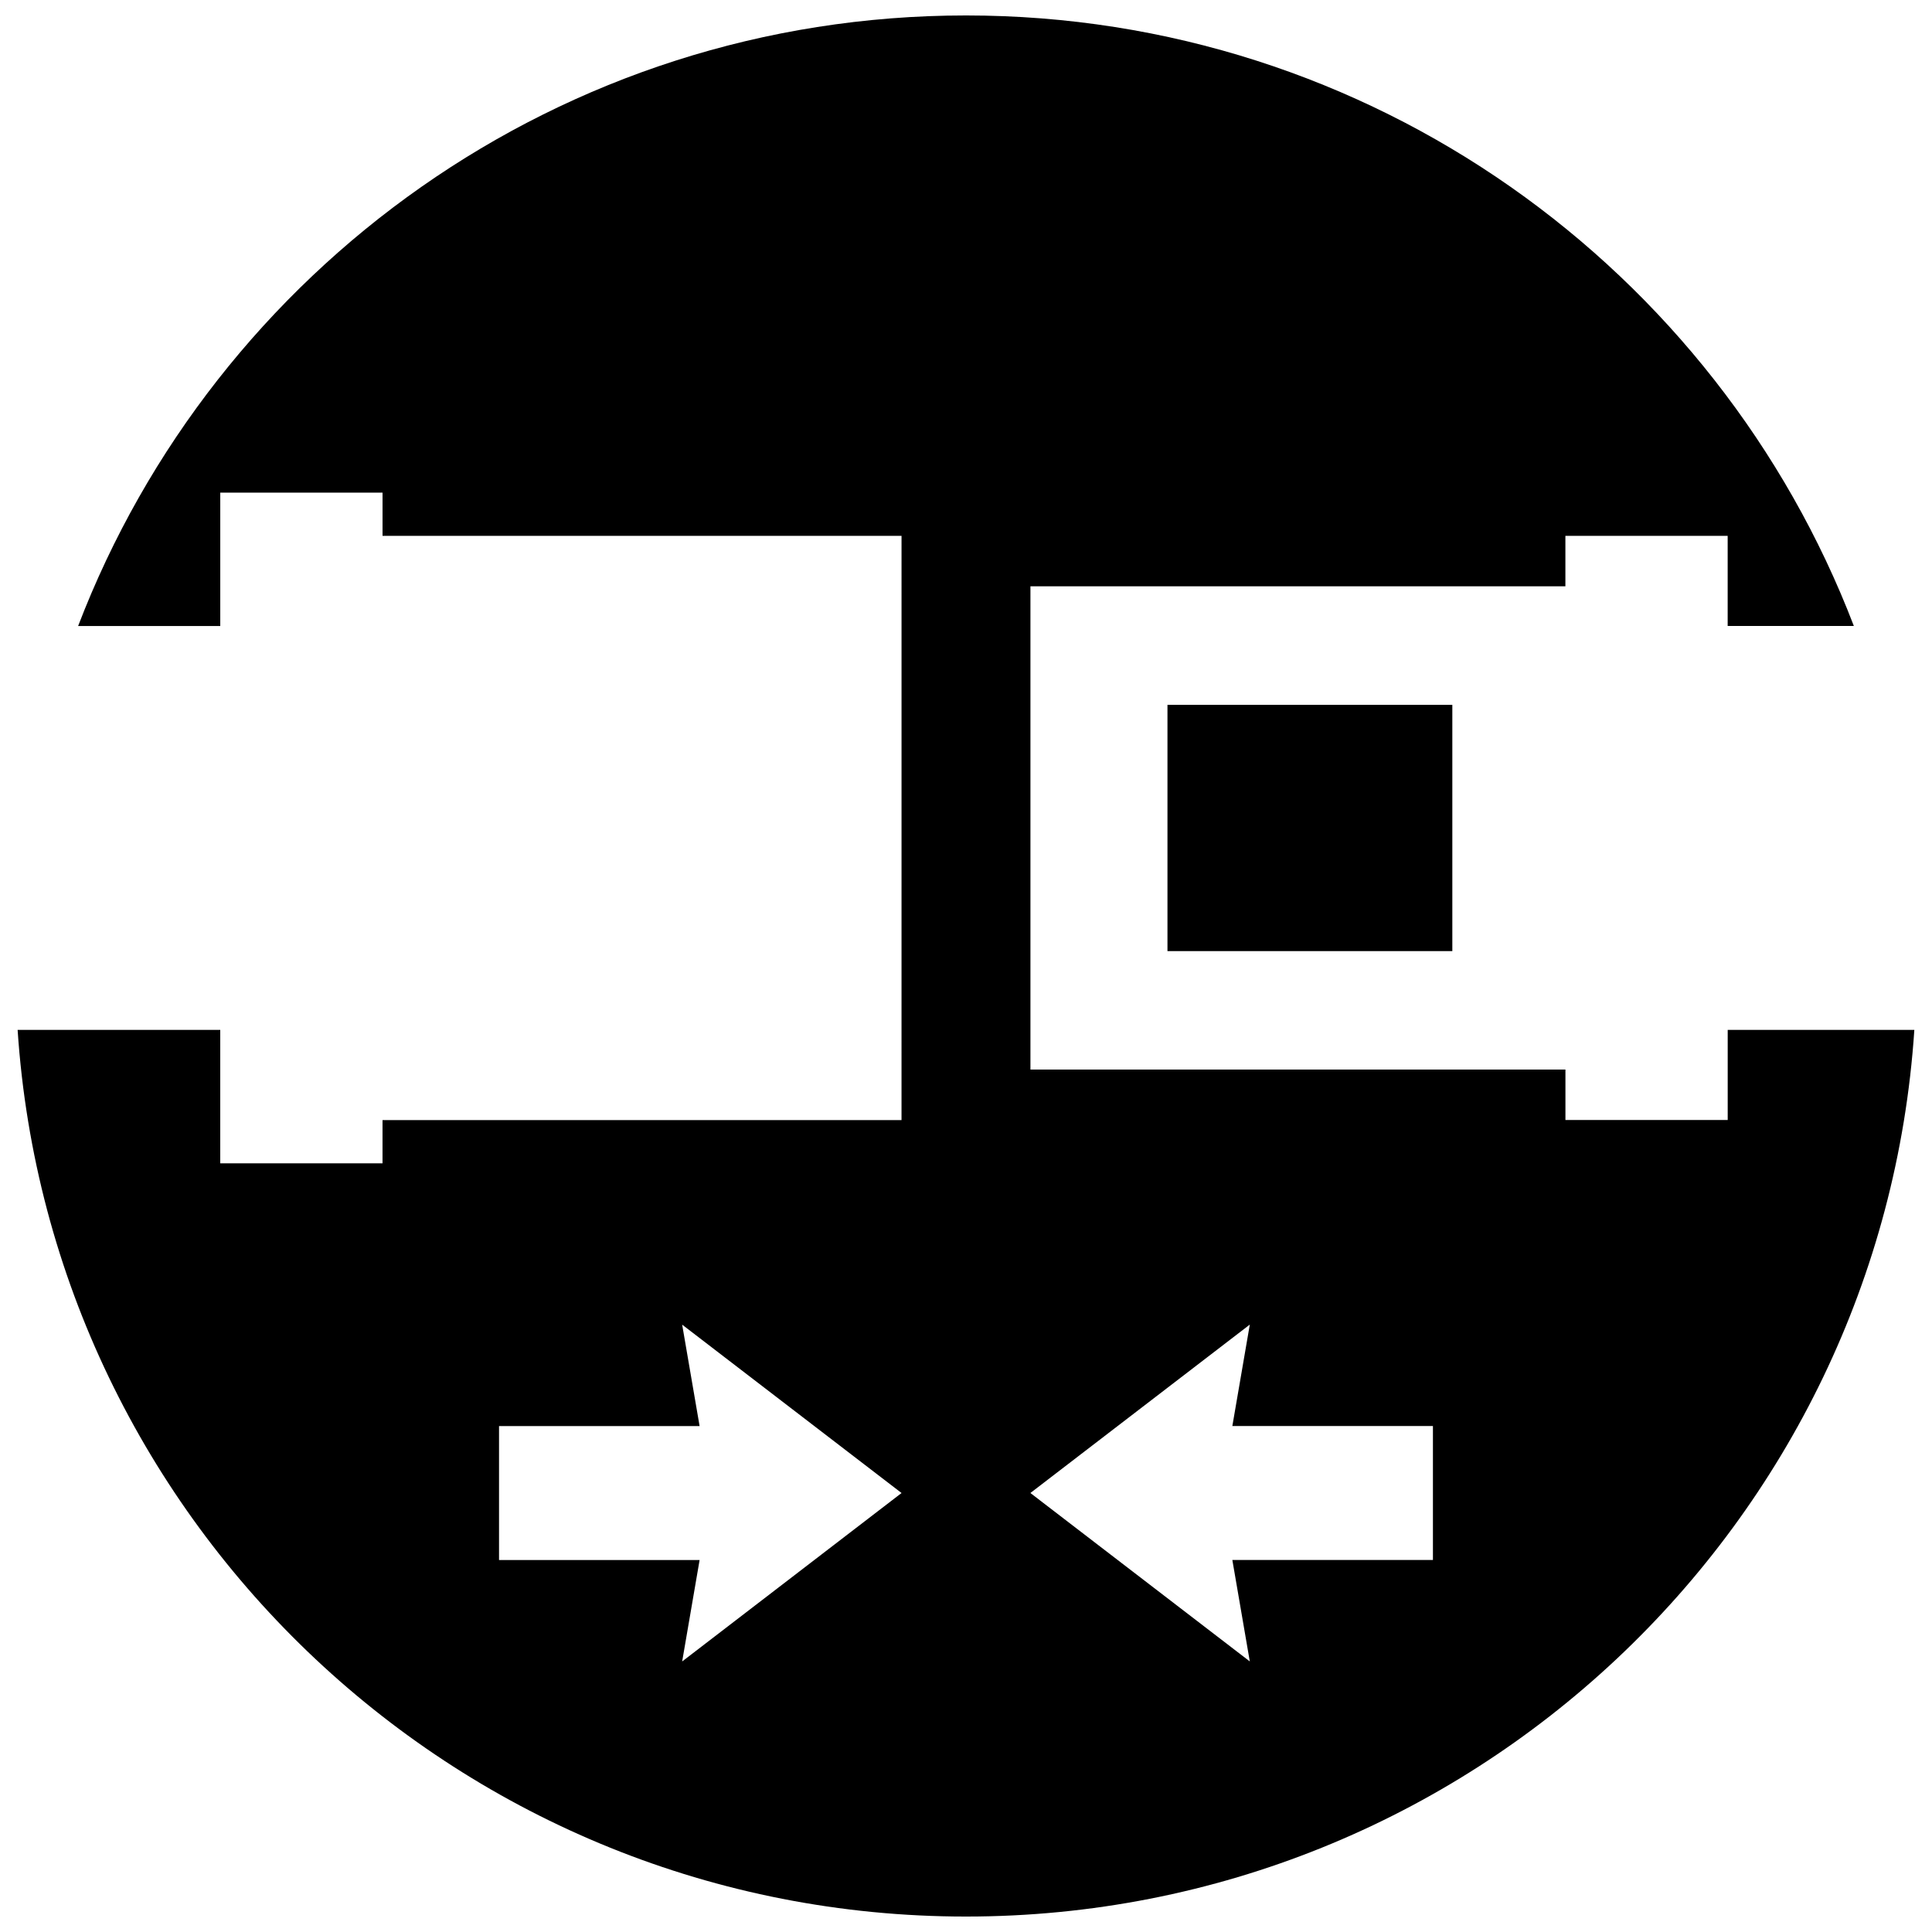 <?xml version="1.0" encoding="UTF-8"?>
<!-- Uploaded to: SVG Repo, www.svgrepo.com, Generator: SVG Repo Mixer Tools -->
<svg width="800px" height="800px" version="1.1" viewBox="144 144 512 512" xmlns="http://www.w3.org/2000/svg">
 <defs>
  <clipPath id="a">
   <path d="m148.09 148.09h503.81v503.81h-503.81z"/>
  </clipPath>
 </defs>
 <g clip-path="url(#a)">
  <path d="m453.39 330.79h75.492v65.27h-75.492zm148.46 86.145h49.469c-8.711 131.23-117.89 234.97-251.32 234.97-133.43 0-242.61-103.74-251.33-234.97h53.699v35.363h43.004v-11.465h137.54l0.004-154.82h-137.54v-11.465h-43.004v35.355h-37.672c36.254-94.621 127.92-161.81 235.3-161.81s199.04 67.188 235.29 161.8h-33.441v-23.891h-43.004v13.375h-141.77v128.06h141.78v13.375h43.004v-23.887zm-218.93 122.73-58.141-44.621 4.621 26.875h-53.152v35.508h53.152l-4.621 26.875zm140.82-17.754h-53.156l4.625-26.879-58.145 44.629 58.145 44.633-4.625-26.879h53.156z"/>
 </g>
</svg>